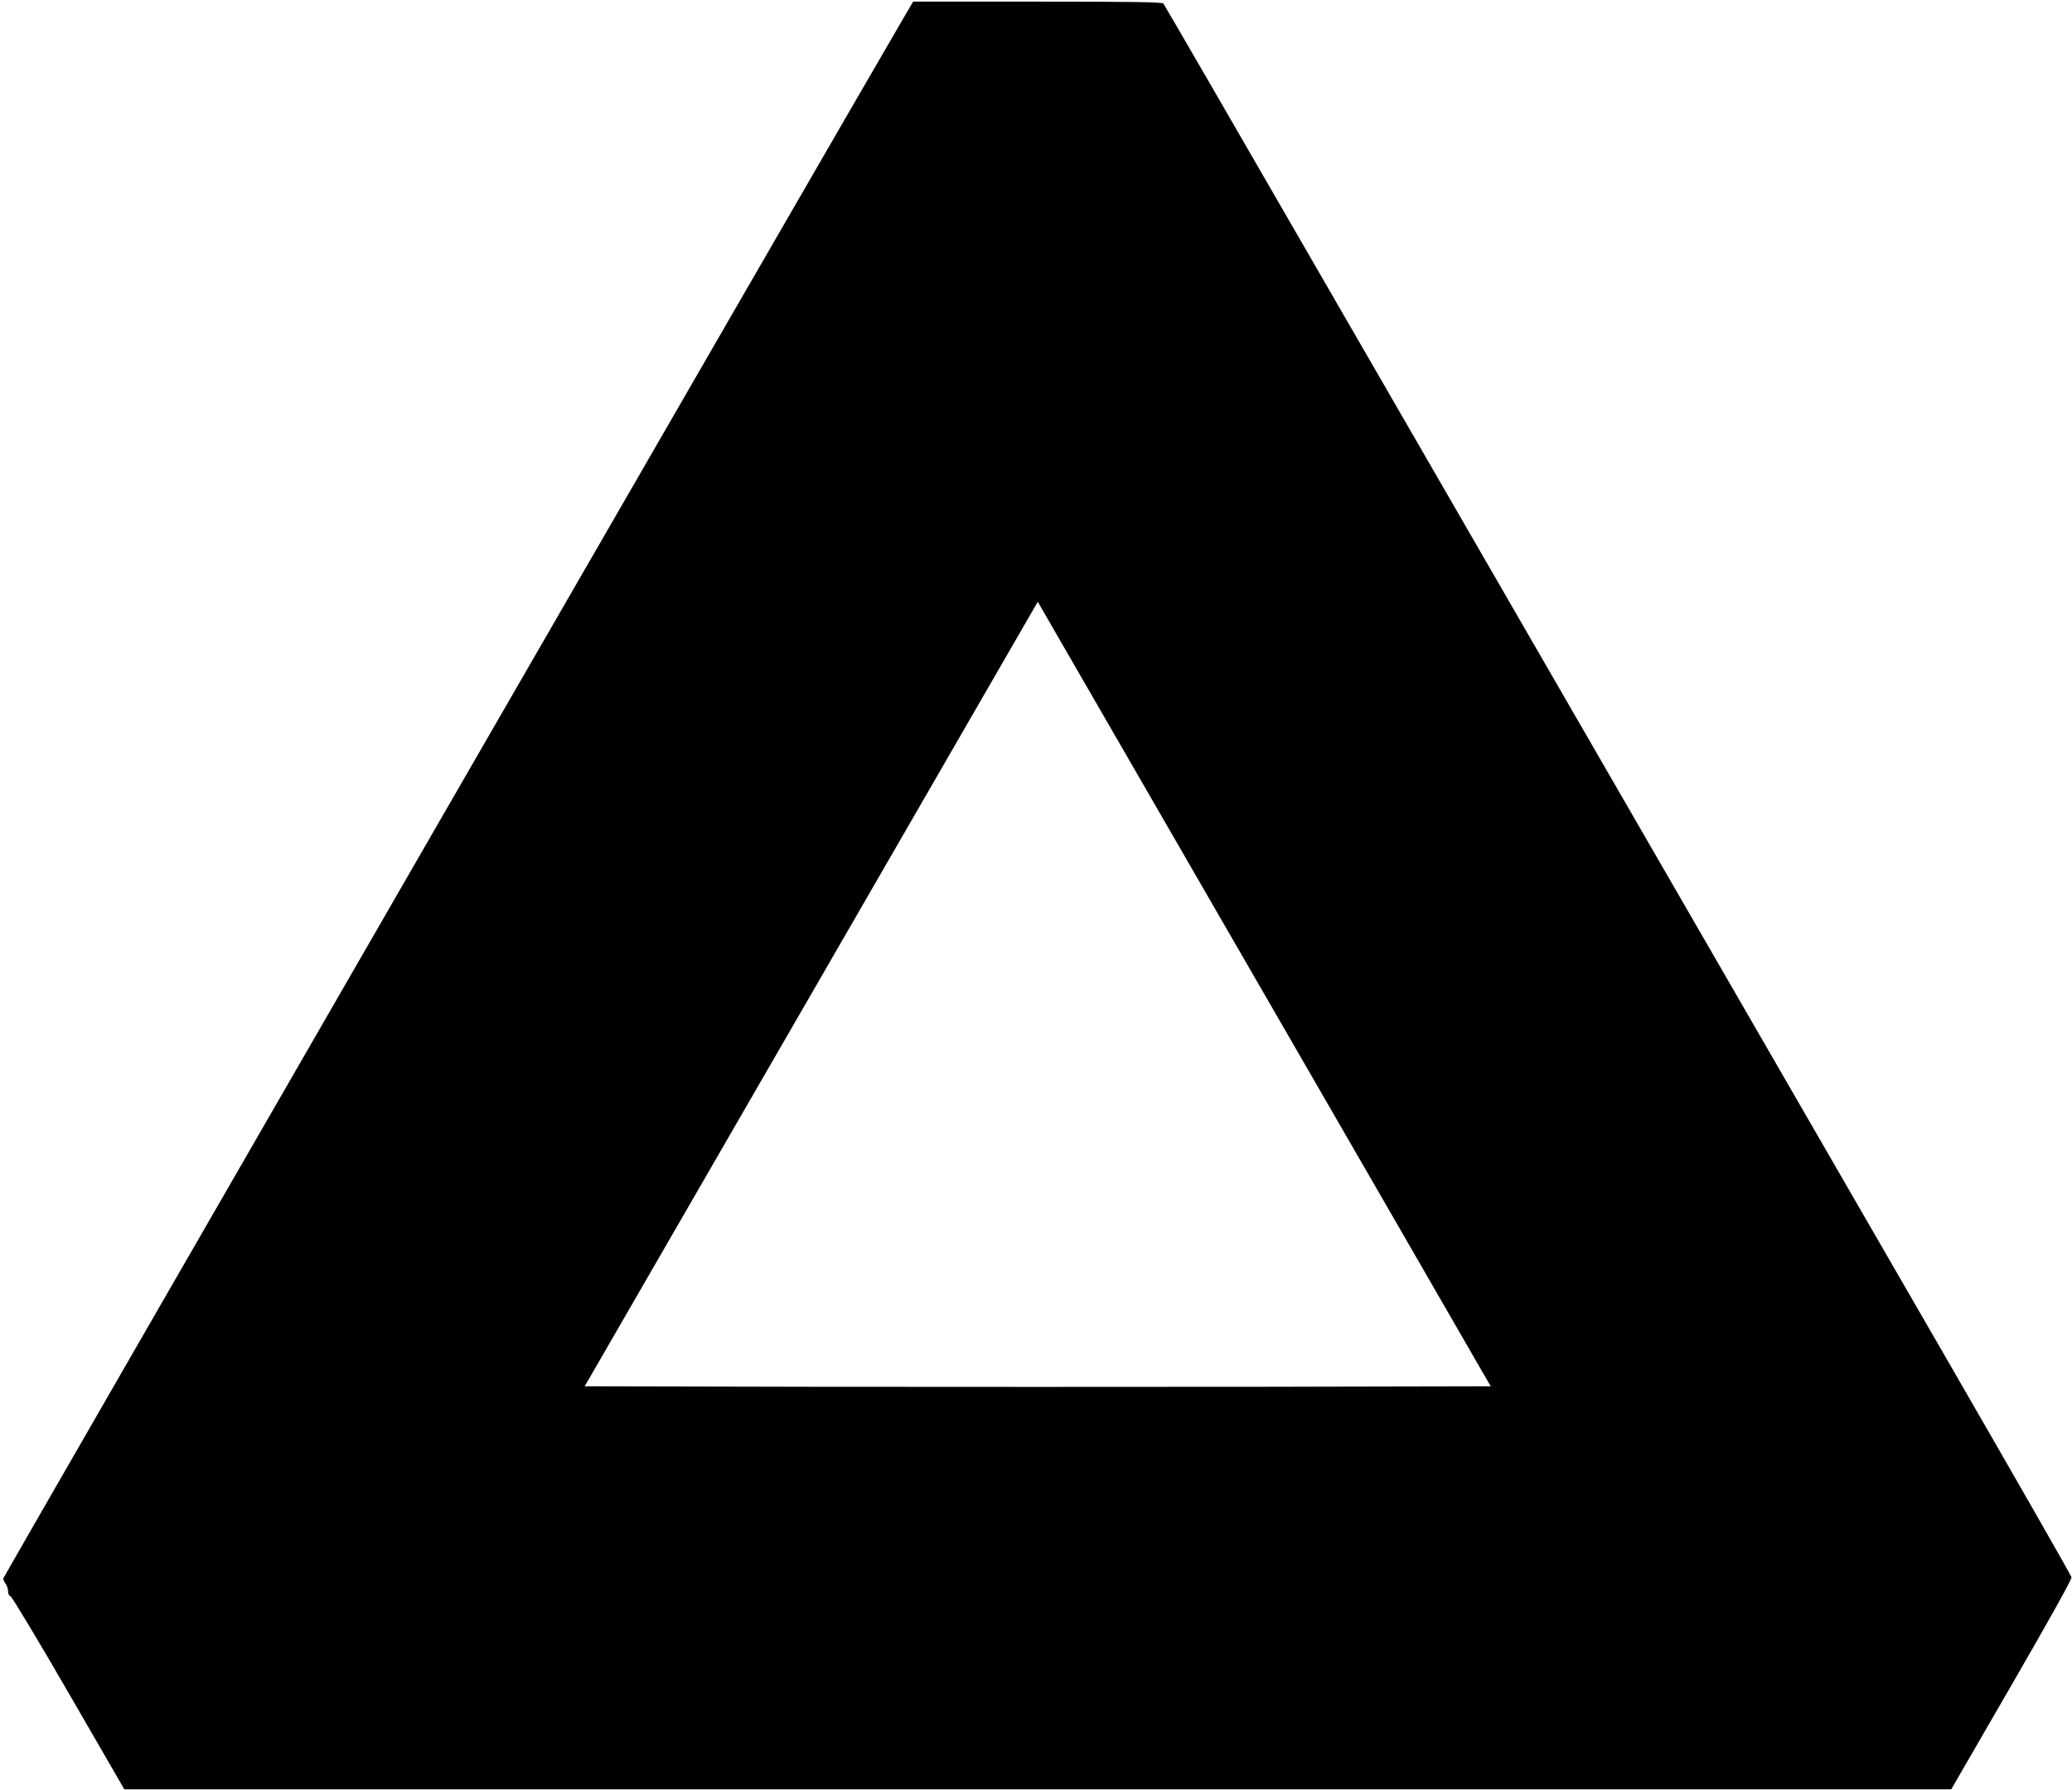 <?xml version="1.0" standalone="no"?>
<!DOCTYPE svg PUBLIC "-//W3C//DTD SVG 20010904//EN"
 "http://www.w3.org/TR/2001/REC-SVG-20010904/DTD/svg10.dtd">
<svg version="1.0" xmlns="http://www.w3.org/2000/svg"
 width="1280pt" height="1106pt" viewBox="0 0 1280 1106"
 preserveAspectRatio="xMidYMid meet">
<g transform="translate(0,1106) scale(0.1,-0.1)"
fill="#000000" stroke="none">
<path d="M5587 10958 c-339 -578 -5567 -9641 -5567 -9651 0 -7 7 -22 15 -33 8
-10 15 -31 15 -46 0 -15 6 -28 15 -30 8 -2 170 -271 359 -598 l344 -595 5643
0 5643 0 373 645 c234 405 372 652 370 665 -2 11 -348 616 -769 1345 -1337
2314 -2854 4941 -3858 6680 -535 927 -977 1691 -983 1698 -7 9 -175 12 -778
12 l-768 0 -54 -92z m2283 -6143 c486 -841 986 -1708 1111 -1925 l228 -395
-1399 -3 c-770 -1 -2029 -1 -2799 0 l-1399 3 1352 2341 c743 1287 1373 2377
1399 2423 l48 83 288 -499 c158 -274 685 -1186 1171 -2028z"/>
</g>
</svg>
